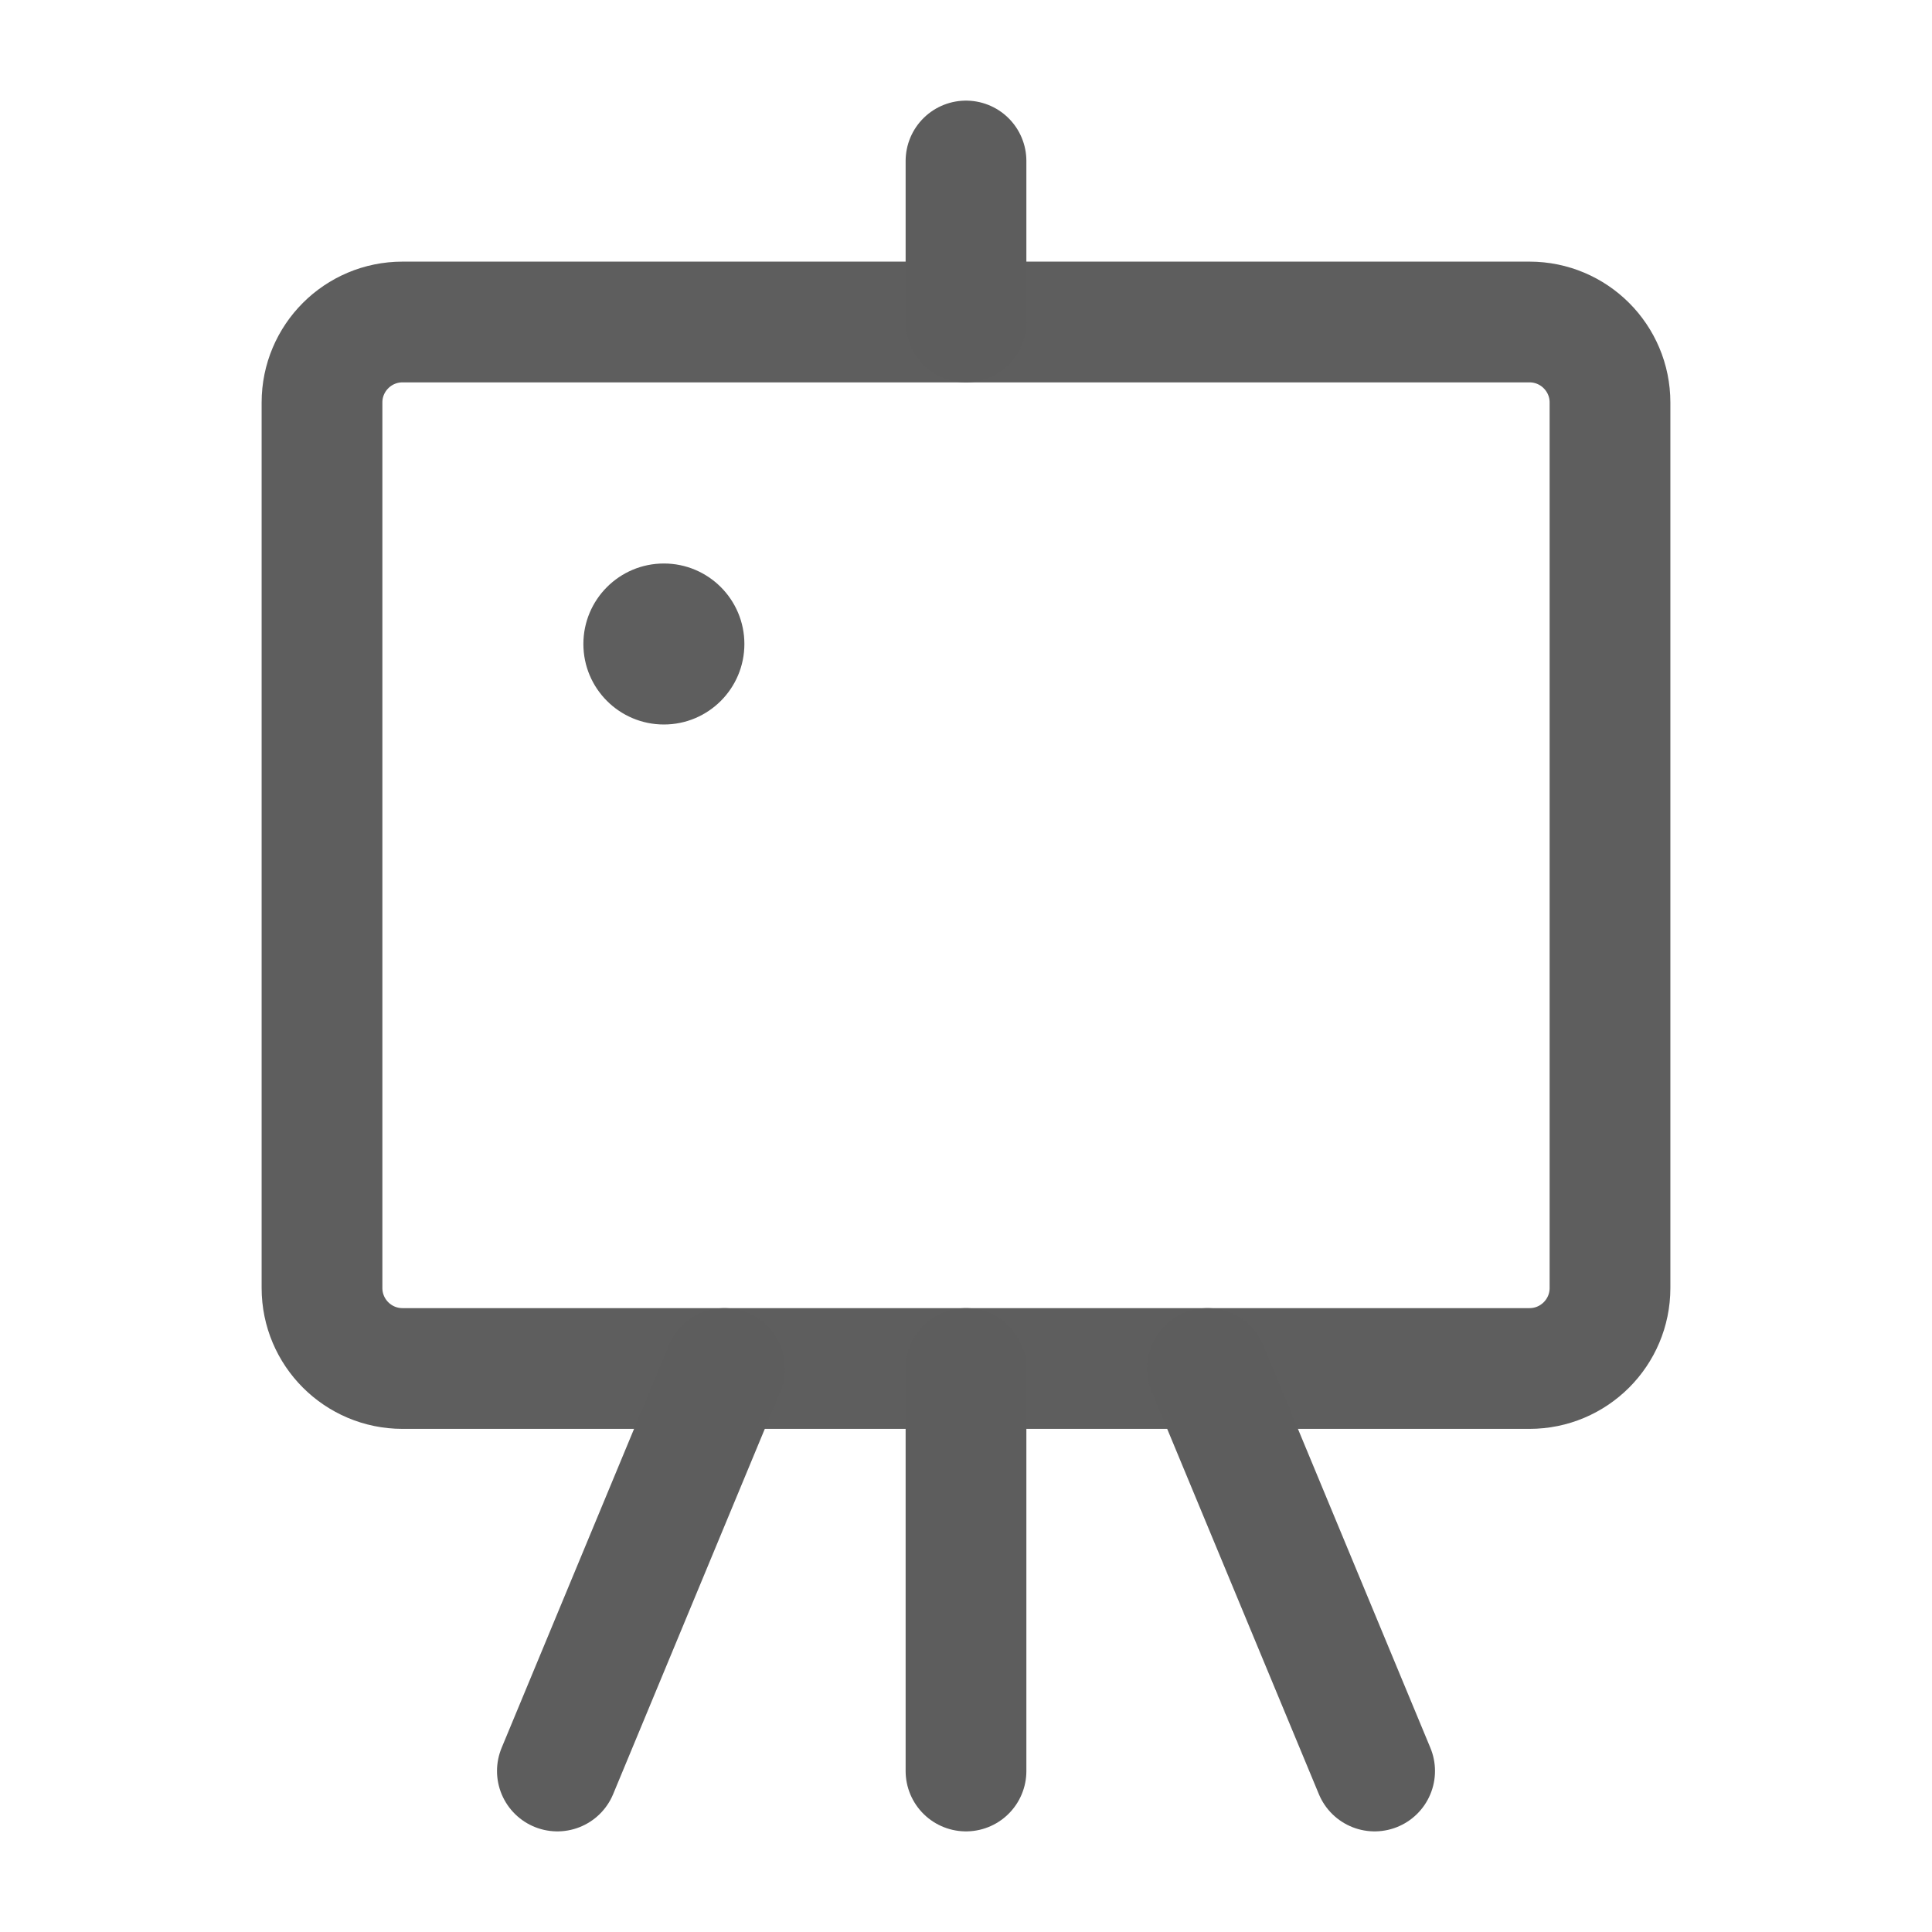 <svg width="24" height="24" viewBox="0 0 24 24" fill="none" xmlns="http://www.w3.org/2000/svg">
<path d="M19 4H5C4.448 4 4 4.448 4 5V16C4 16.552 4.448 17 5 17H19C19.552 17 20 16.552 20 16V5C20 4.448 19.552 4 19 4Z" stroke="#5E5E5E" stroke-width="1.5" stroke-linecap="round" stroke-linejoin="round"/>
<path d="M12 17V22" stroke="#5D5D5D" stroke-width="1.5" stroke-linecap="round" stroke-linejoin="round"/>
<path d="M12 2L12 4" stroke="#5D5D5D" stroke-width="1.5" stroke-linecap="round" stroke-linejoin="round"/>
<circle cx="8.247" cy="8" r="1" fill="#5E5E5E"/>
<path d="M9 17L6.924 22" stroke="#5D5D5D" stroke-width="1.5" stroke-linecap="round" stroke-linejoin="round"/>
<path d="M15 17L17.076 22" stroke="#5D5D5D" stroke-width="1.5" stroke-linecap="round" stroke-linejoin="round"/>
</svg>
